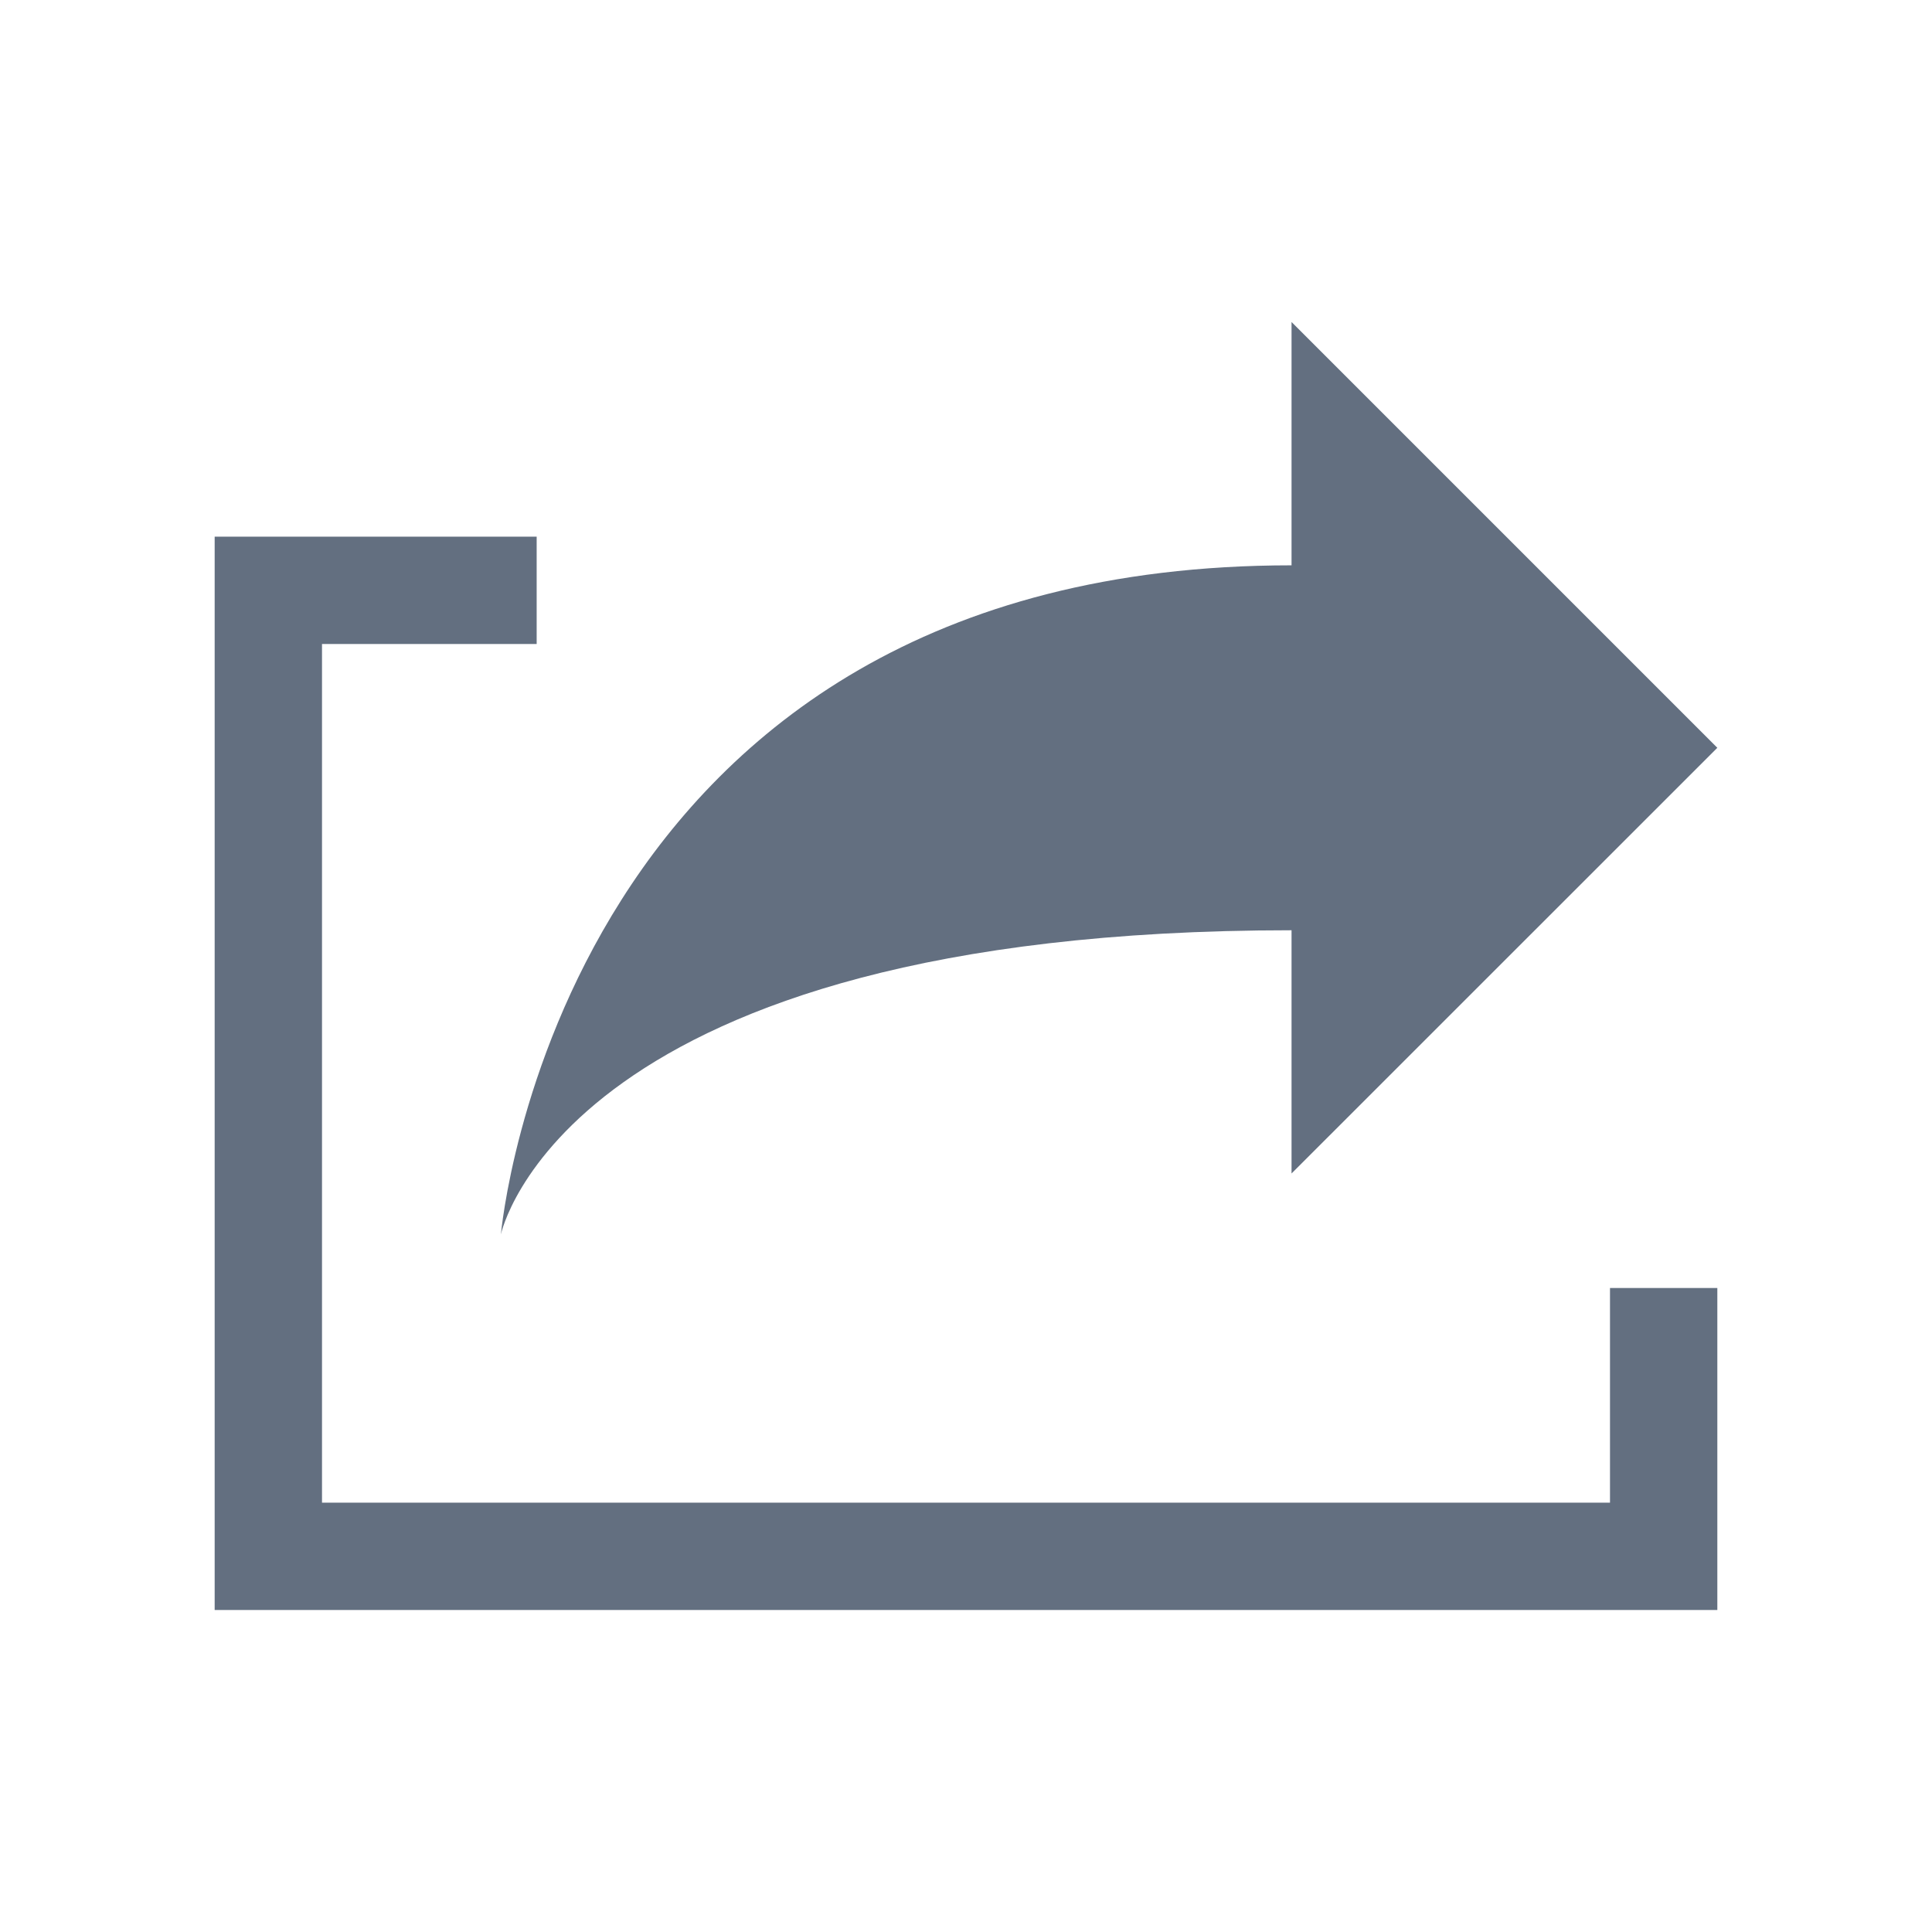 <?xml version="1.0" encoding="utf-8"?>
<!DOCTYPE svg PUBLIC "-//W3C//DTD SVG 1.1//EN" "http://www.w3.org/Graphics/SVG/1.1/DTD/svg11.dtd">
<svg version="1.1" id="img" xmlns="http://www.w3.org/2000/svg" xmlns:xlink="http://www.w3.org/1999/xlink" x="0px" y="0px"
	 width="18px" height="18px" viewBox="0 0 18 18" style="enable-background:new 0 0 18 18;" xml:space="preserve">
<g id="export.default">
	<g>
		<path style="fill:#636F80;" d="M12.033,3L16,6.967l-3.967,3.966V8.667c-6.779,0-7.366,2.833-7.366,2.833s0.539-6.233,7.366-6.233V3z"/>
	</g>
	<polygon style="fill:#636F80;" points="15,12 15,14 3,14 3,6 5,6 5,5 2,5 2,15 16,15 16,12 	"/>
</g>
</svg>
